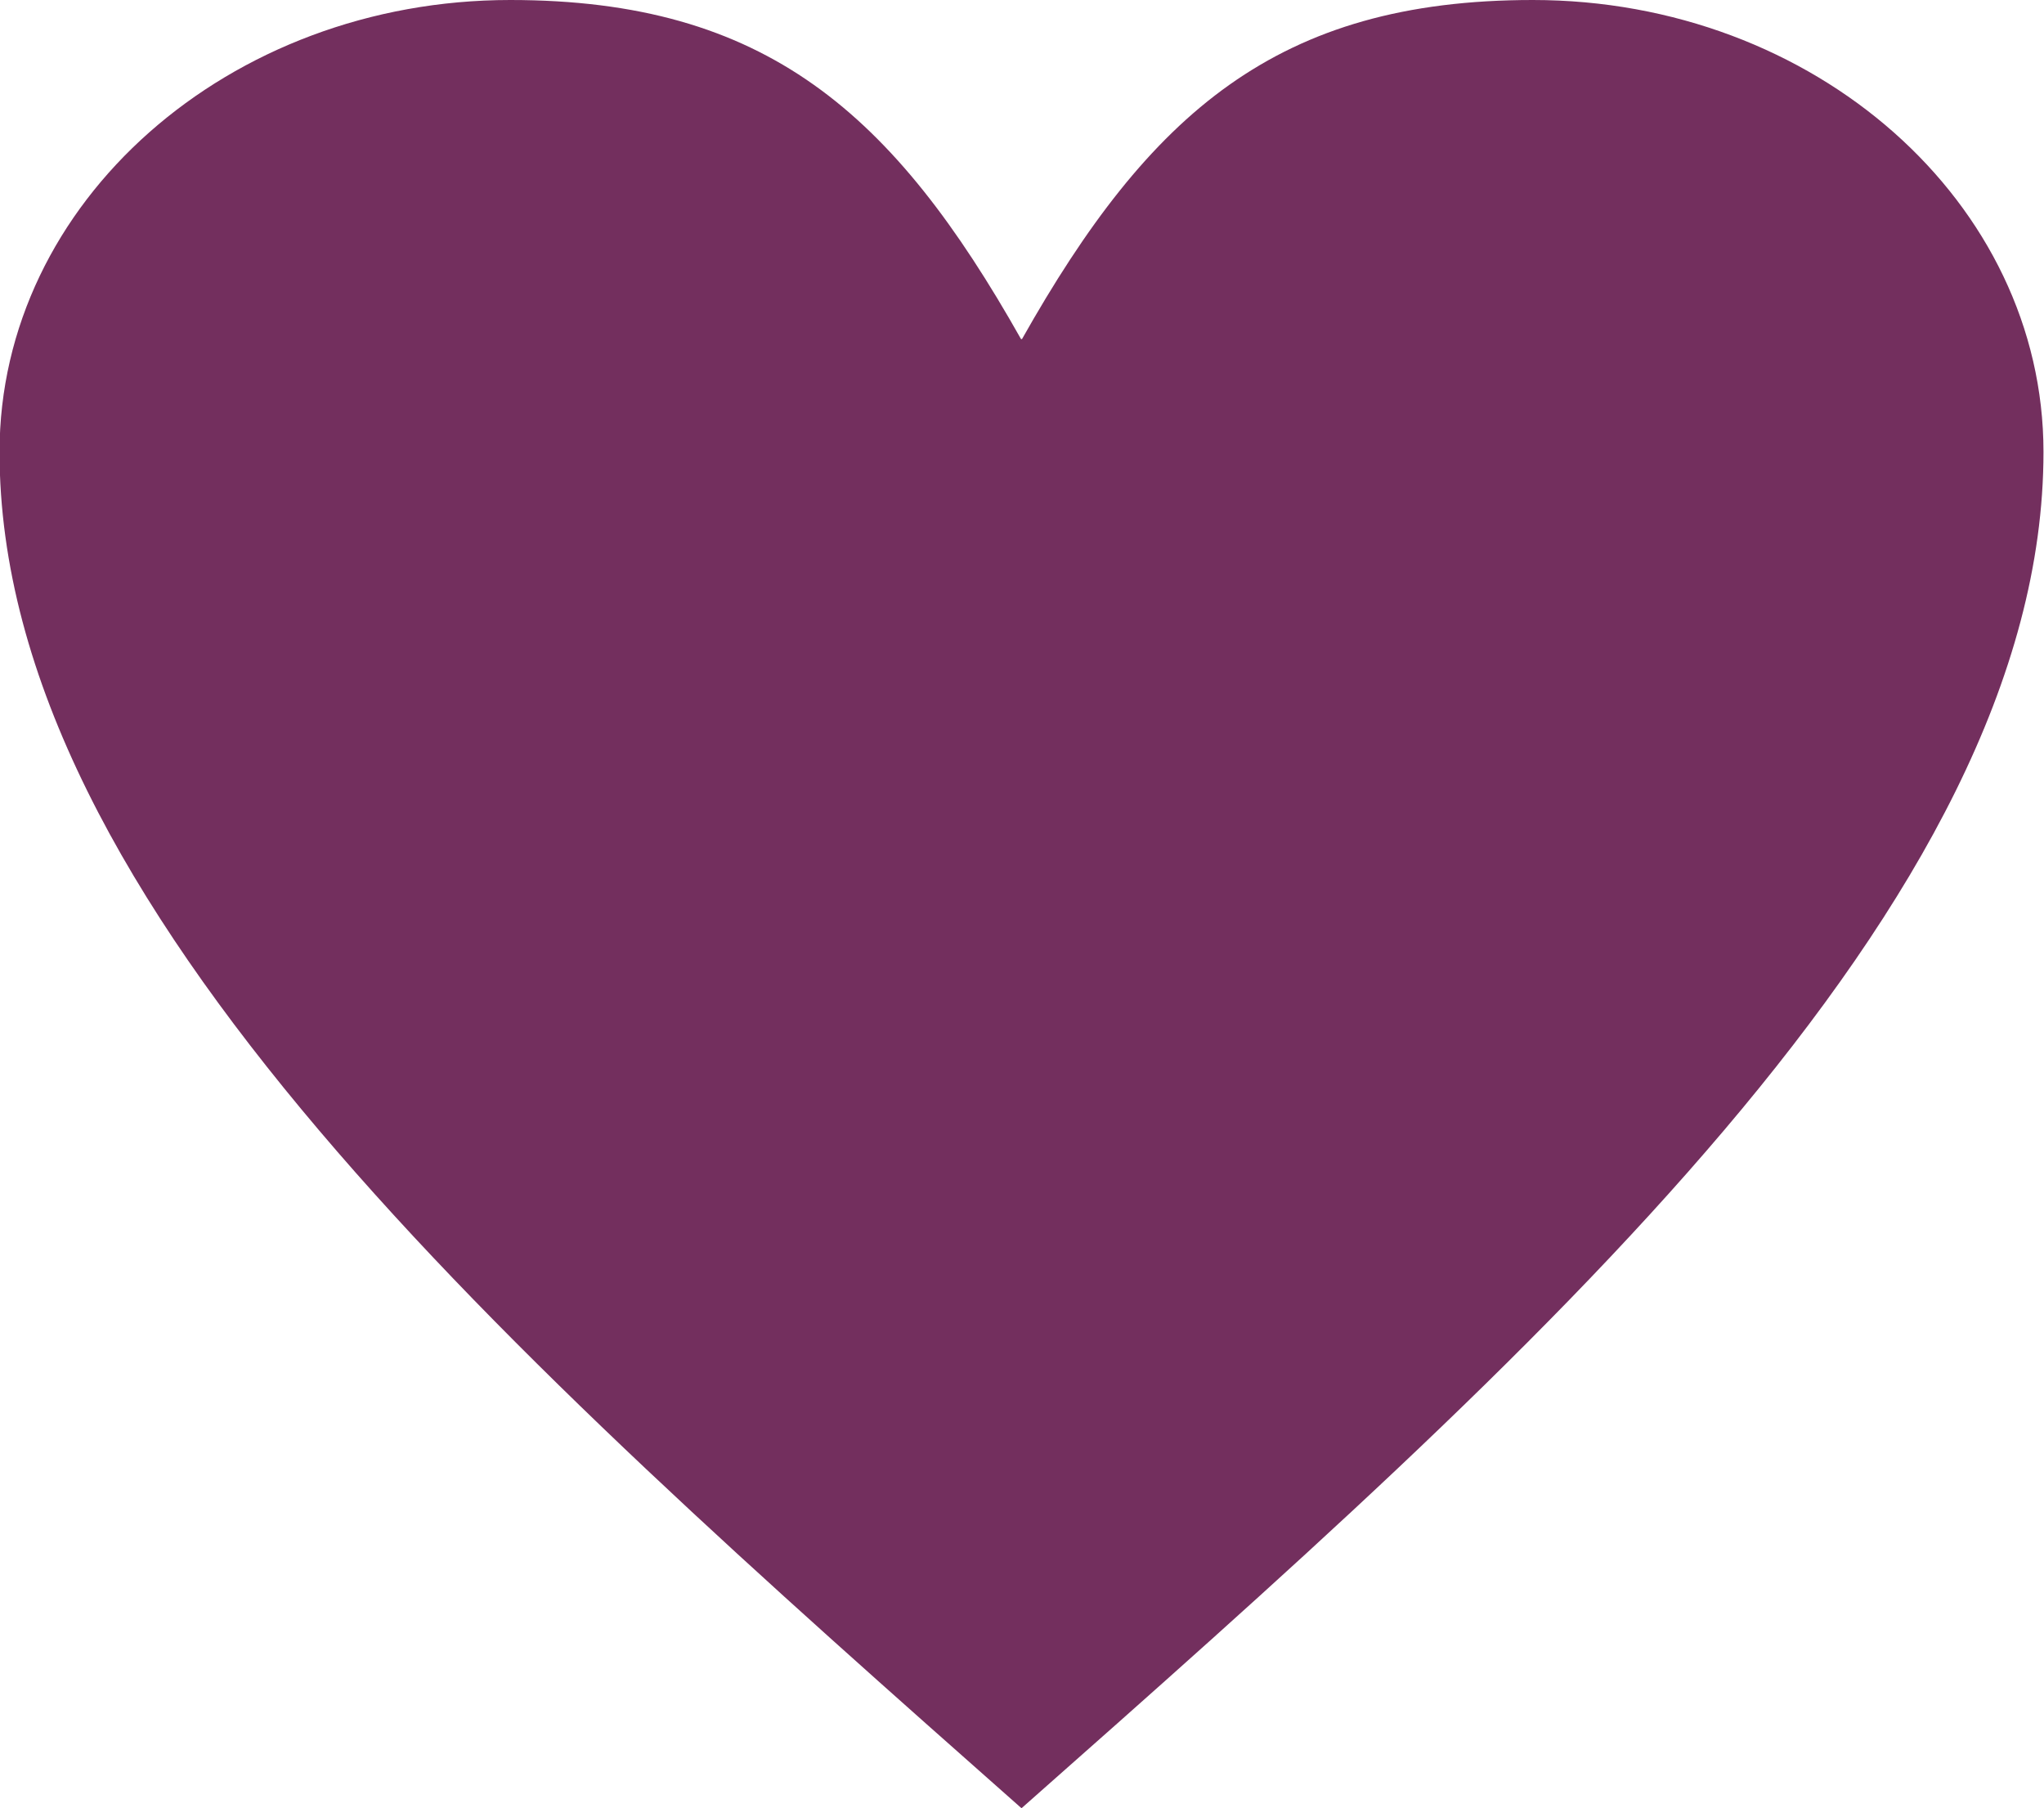 <?xml version="1.0" encoding="UTF-8"?> <!-- Creator: CorelDRAW 2021.5 --> <svg xmlns="http://www.w3.org/2000/svg" xmlns:xlink="http://www.w3.org/1999/xlink" xmlns:xodm="http://www.corel.com/coreldraw/odm/2003" xml:space="preserve" width="5.438mm" height="4.81mm" style="shape-rendering:geometricPrecision; text-rendering:geometricPrecision; image-rendering:optimizeQuality; fill-rule:evenodd; clip-rule:evenodd" viewBox="0 0 41.66 36.85"> <defs> <style type="text/css"> <![CDATA[ .fil0 {fill:#732F5E;fill-rule:nonzero} ]]> </style> </defs> <g id="Слой_x0020_1">  <path class="fil0" d="M20.83 6.91c2.6,-4.61 5.21,-6.91 10.41,-6.91 5.75,0 10.41,4.13 10.41,9.21 0,9.21 -10.41,18.43 -20.83,27.64 -10.41,-9.21 -20.83,-18.42 -20.83,-27.64 0,-5.09 4.67,-9.21 10.41,-9.21 5.21,0 7.81,2.3 10.41,6.91z"></path> </g> </svg> 